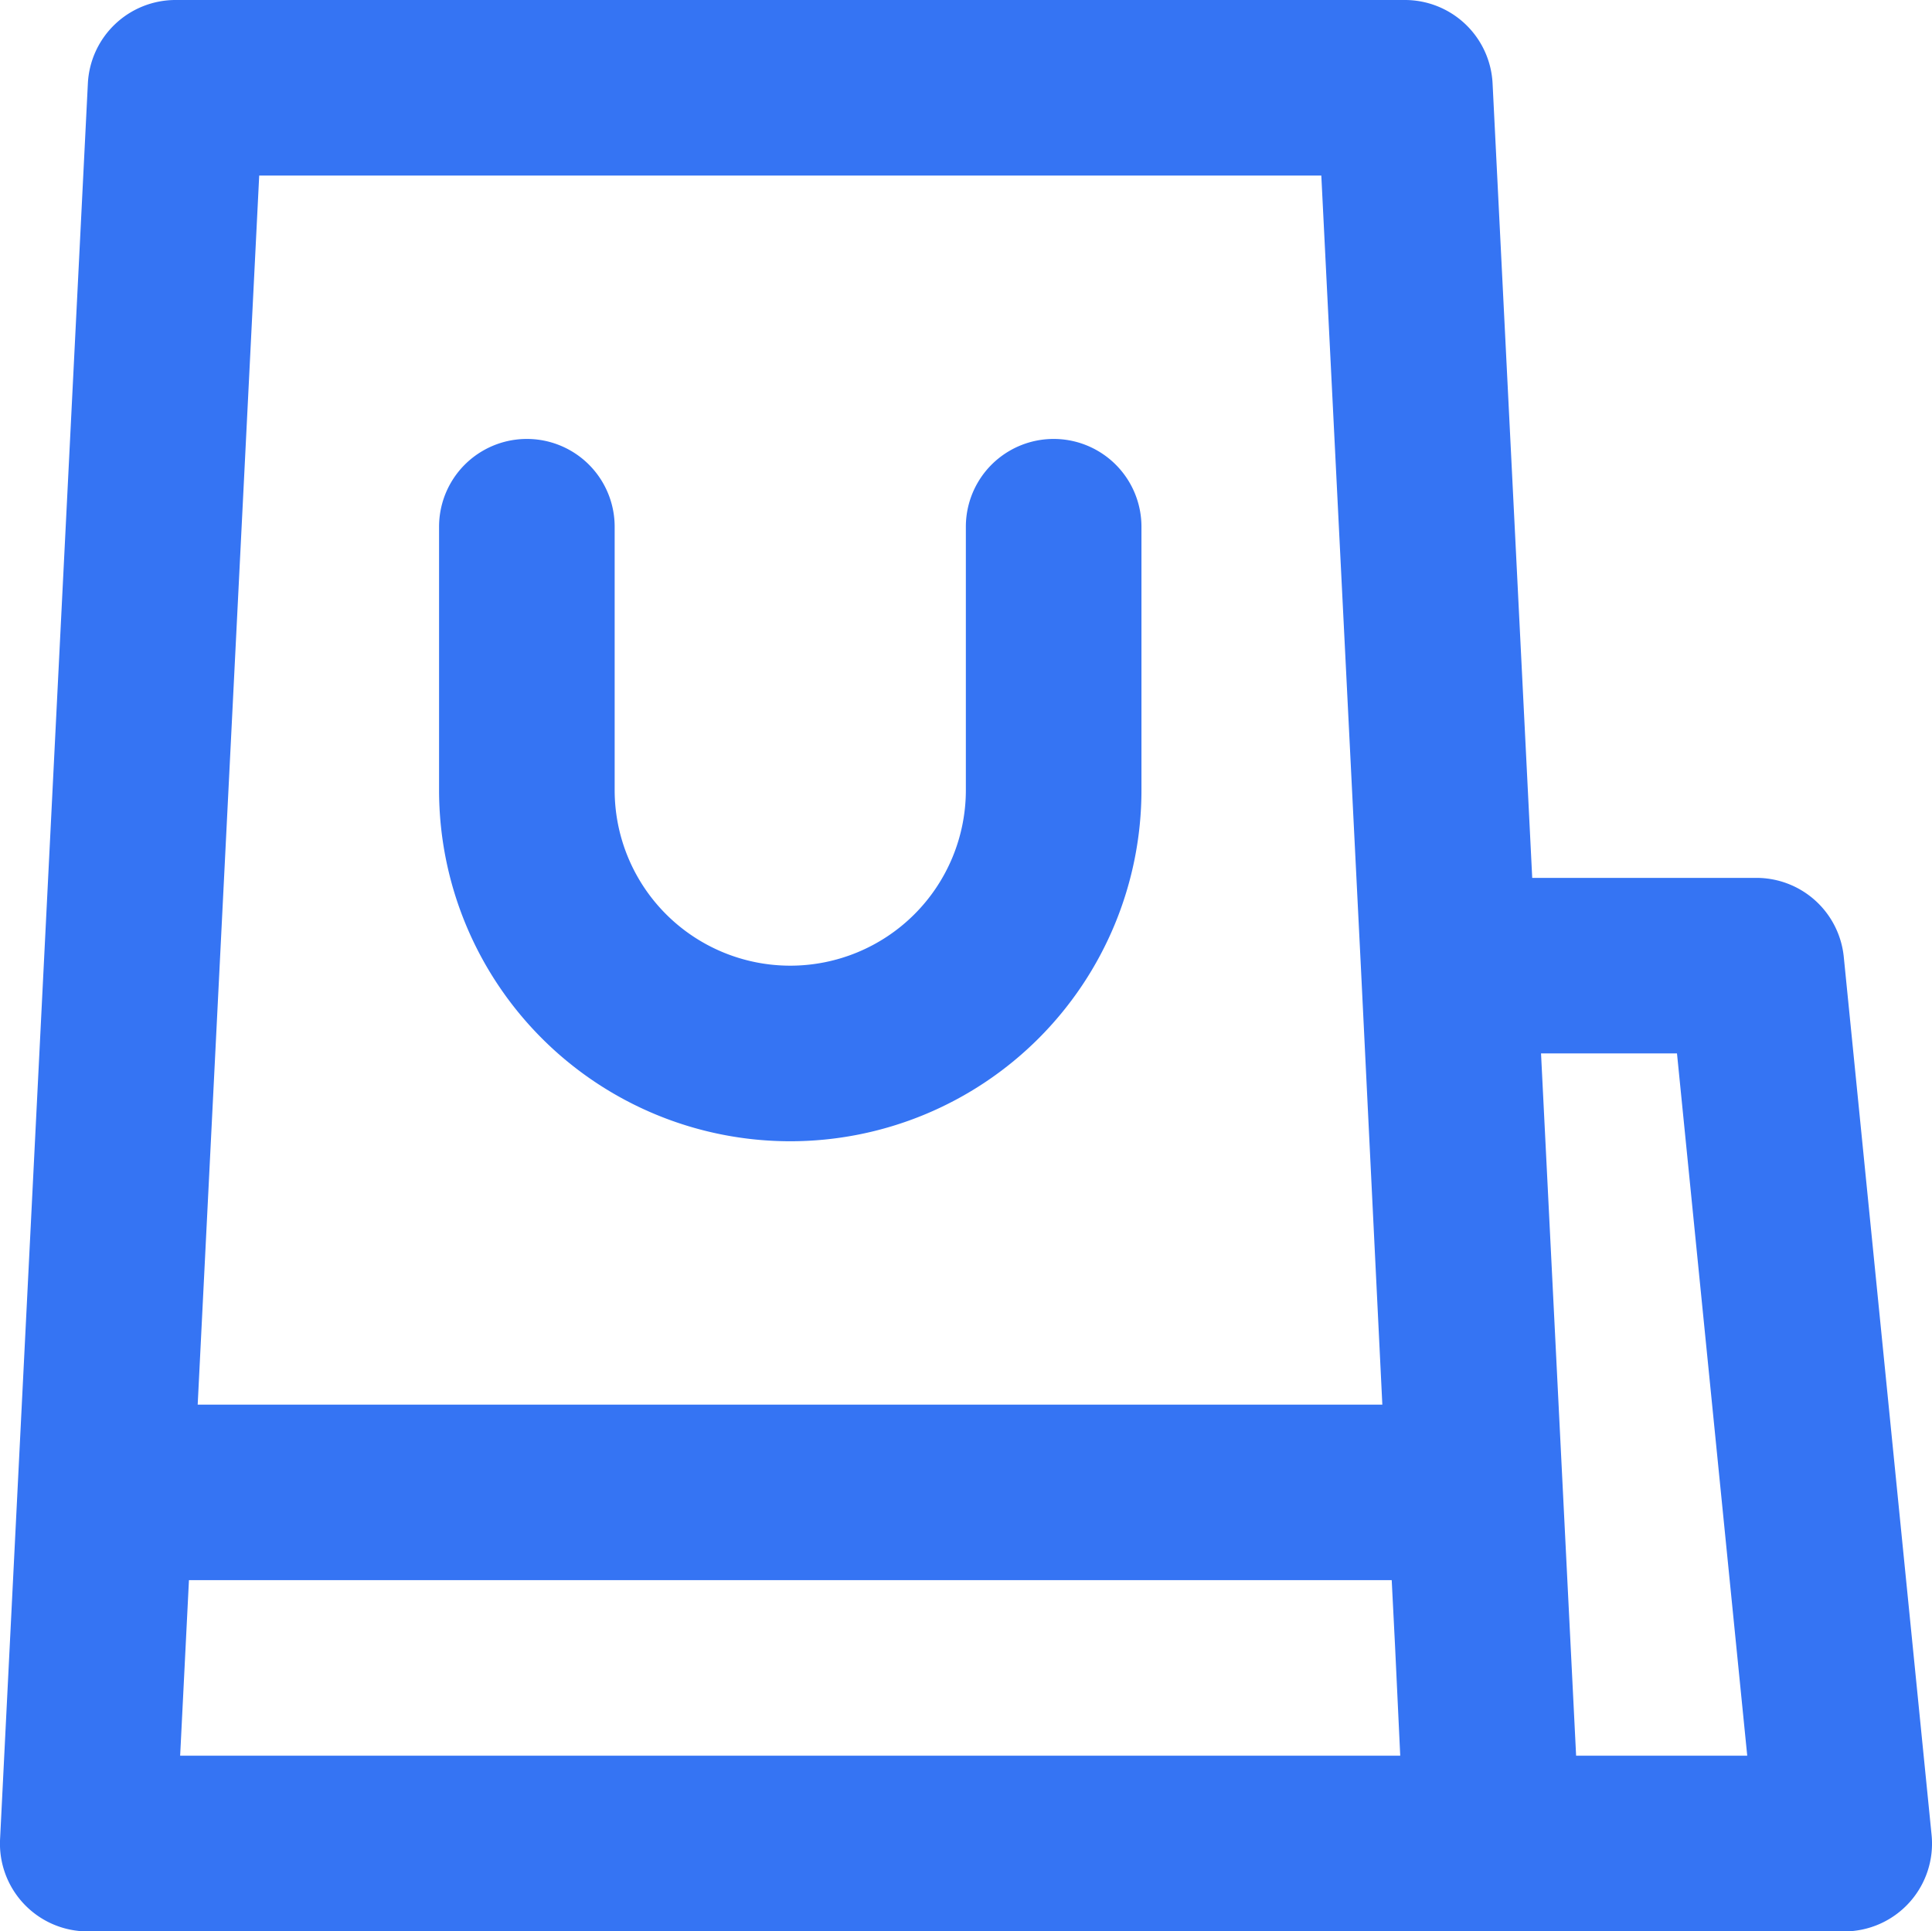 <svg xmlns="http://www.w3.org/2000/svg" width="27.198" height="27.191" viewBox="0 0 27.198 27.191"><path id="grocery-bags-svgrepo-com" d="M2.236,2.174,1,26.893a1.236,1.236,0,0,0,1.236,1.3H26.955a1.236,1.236,0,0,0,1.236-1.36L26.955,14.472a1.236,1.236,0,0,0-1.236-1.112h-3.15L22.011,2.174A1.236,1.236,0,0,0,20.775,1H3.472A1.236,1.236,0,0,0,2.236,2.174ZM24.607,15.831l.989,9.888H23.187l-.494-9.888ZM4.648,3.472H19.6l.559,11.182h0l.3,6.122H3.782ZM3.659,23.247H20.591l.047.927.073,1.545H3.535ZM17.068,8.416v3.708a4.944,4.944,0,0,1-9.888,0V8.416a1.236,1.236,0,0,1,2.472,0v3.708a2.472,2.472,0,1,0,4.944,0V8.416a1.236,1.236,0,0,1,2.472,0Z" transform="translate(-0.999 -1)" fill="#3574f3"></path></svg>